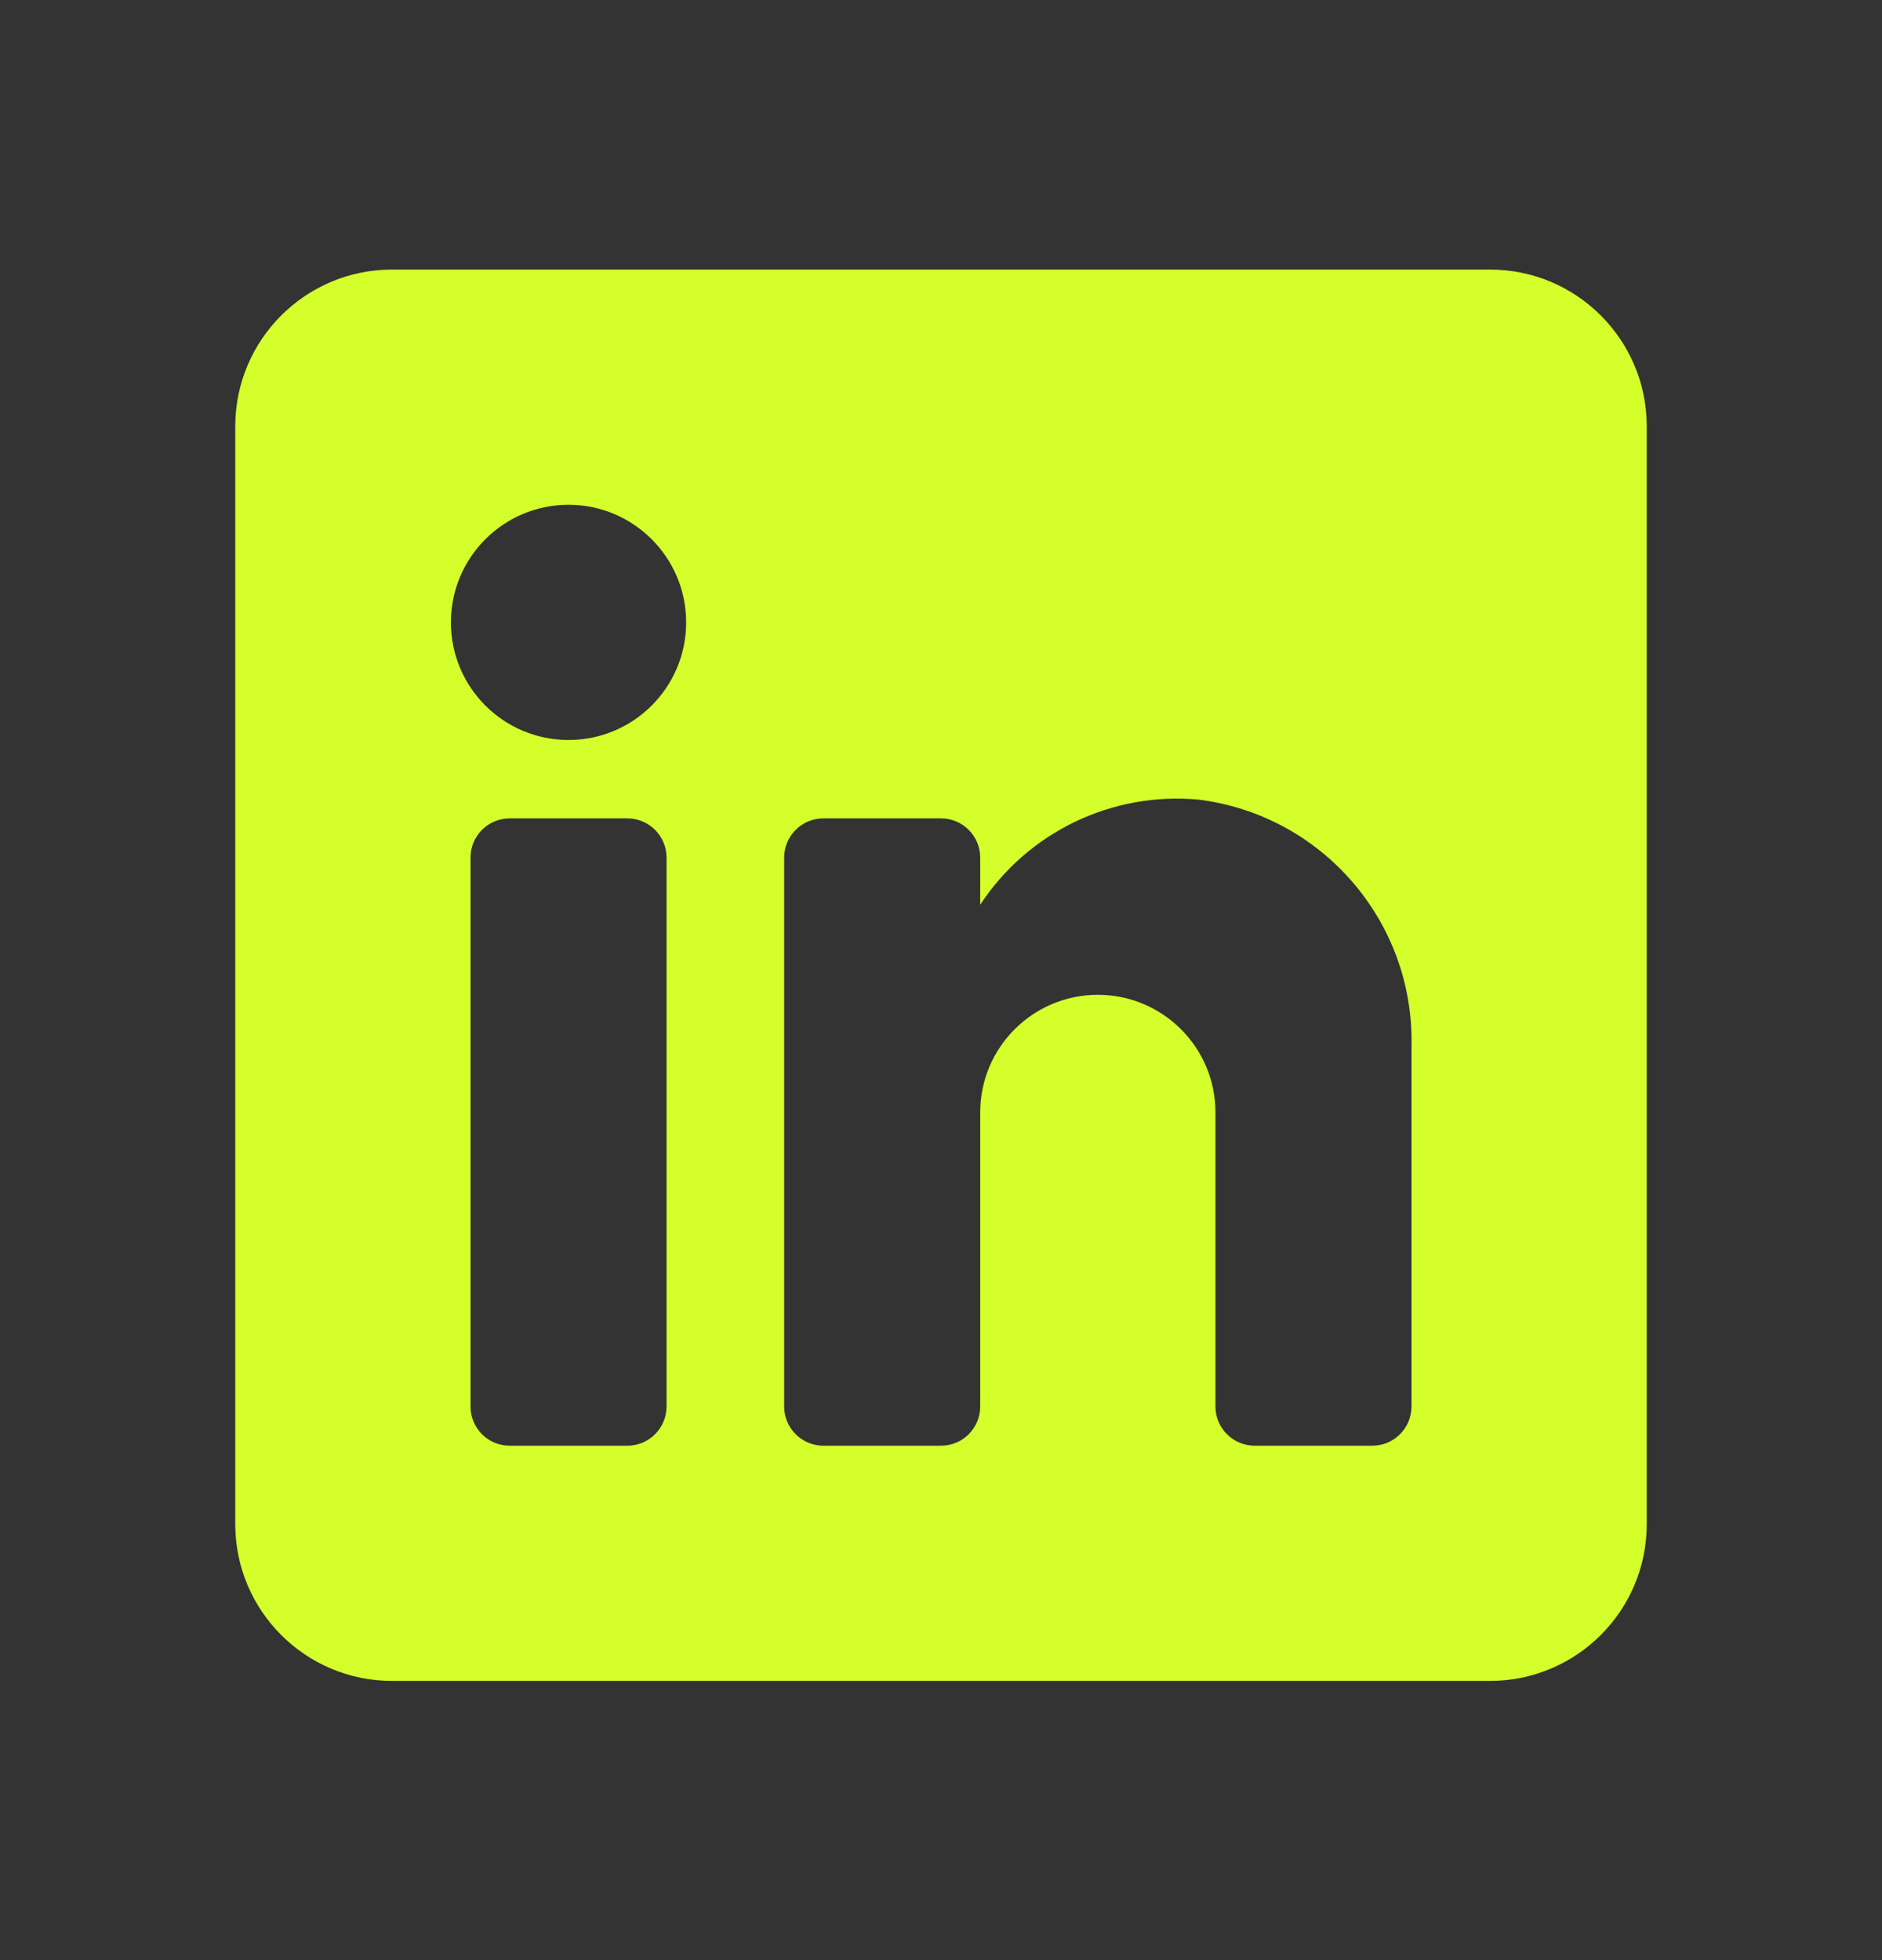 <svg width="24" height="25" viewBox="0 0 24 25" fill="none" xmlns="http://www.w3.org/2000/svg">
<rect x="0" y="0" width="24" height="25" fill="#333333" stroke="none"/>
<g clip-path="url(#clip0_1_410)">
<path fill-rule="evenodd" clip-rule="evenodd" d="M5 3.438H19C20.105 3.438 21 4.334 21 5.438V19.439C21 20.543 20.105 21.439 19 21.439H5C3.895 21.439 3 20.543 3 19.439V5.438C3 4.334 3.895 3.438 5 3.438ZM8 18.439C8.276 18.439 8.5 18.215 8.5 17.939V10.938C8.5 10.662 8.276 10.438 8 10.438H6.5C6.224 10.438 6 10.662 6 10.938V17.939C6 18.215 6.224 18.439 6.5 18.439H8ZM7.25 9.438C6.422 9.438 5.75 8.767 5.75 7.938C5.75 7.11 6.422 6.438 7.25 6.438C8.078 6.438 8.75 7.11 8.75 7.938C8.75 8.767 8.078 9.438 7.25 9.438ZM17.5 18.439C17.776 18.439 18 18.215 18 17.939V13.338C18.032 11.749 16.858 10.393 15.28 10.198C14.177 10.098 13.108 10.613 12.5 11.539V10.938C12.5 10.662 12.276 10.438 12 10.438H10.5C10.224 10.438 10 10.662 10 10.938V17.939C10 18.215 10.224 18.439 10.5 18.439H12C12.276 18.439 12.5 18.215 12.5 17.939V14.188C12.5 13.36 13.172 12.688 14 12.688C14.828 12.688 15.5 13.36 15.5 14.188V17.939C15.5 18.215 15.724 18.439 16 18.439H17.5Z" fill="#D4FF2A"/>
</g>
<defs>
<clipPath id="clip0_1_410">
<rect width="24" height="24" fill="white" transform="translate(0 0.438)"/>
</clipPath>
</defs>
</svg>
